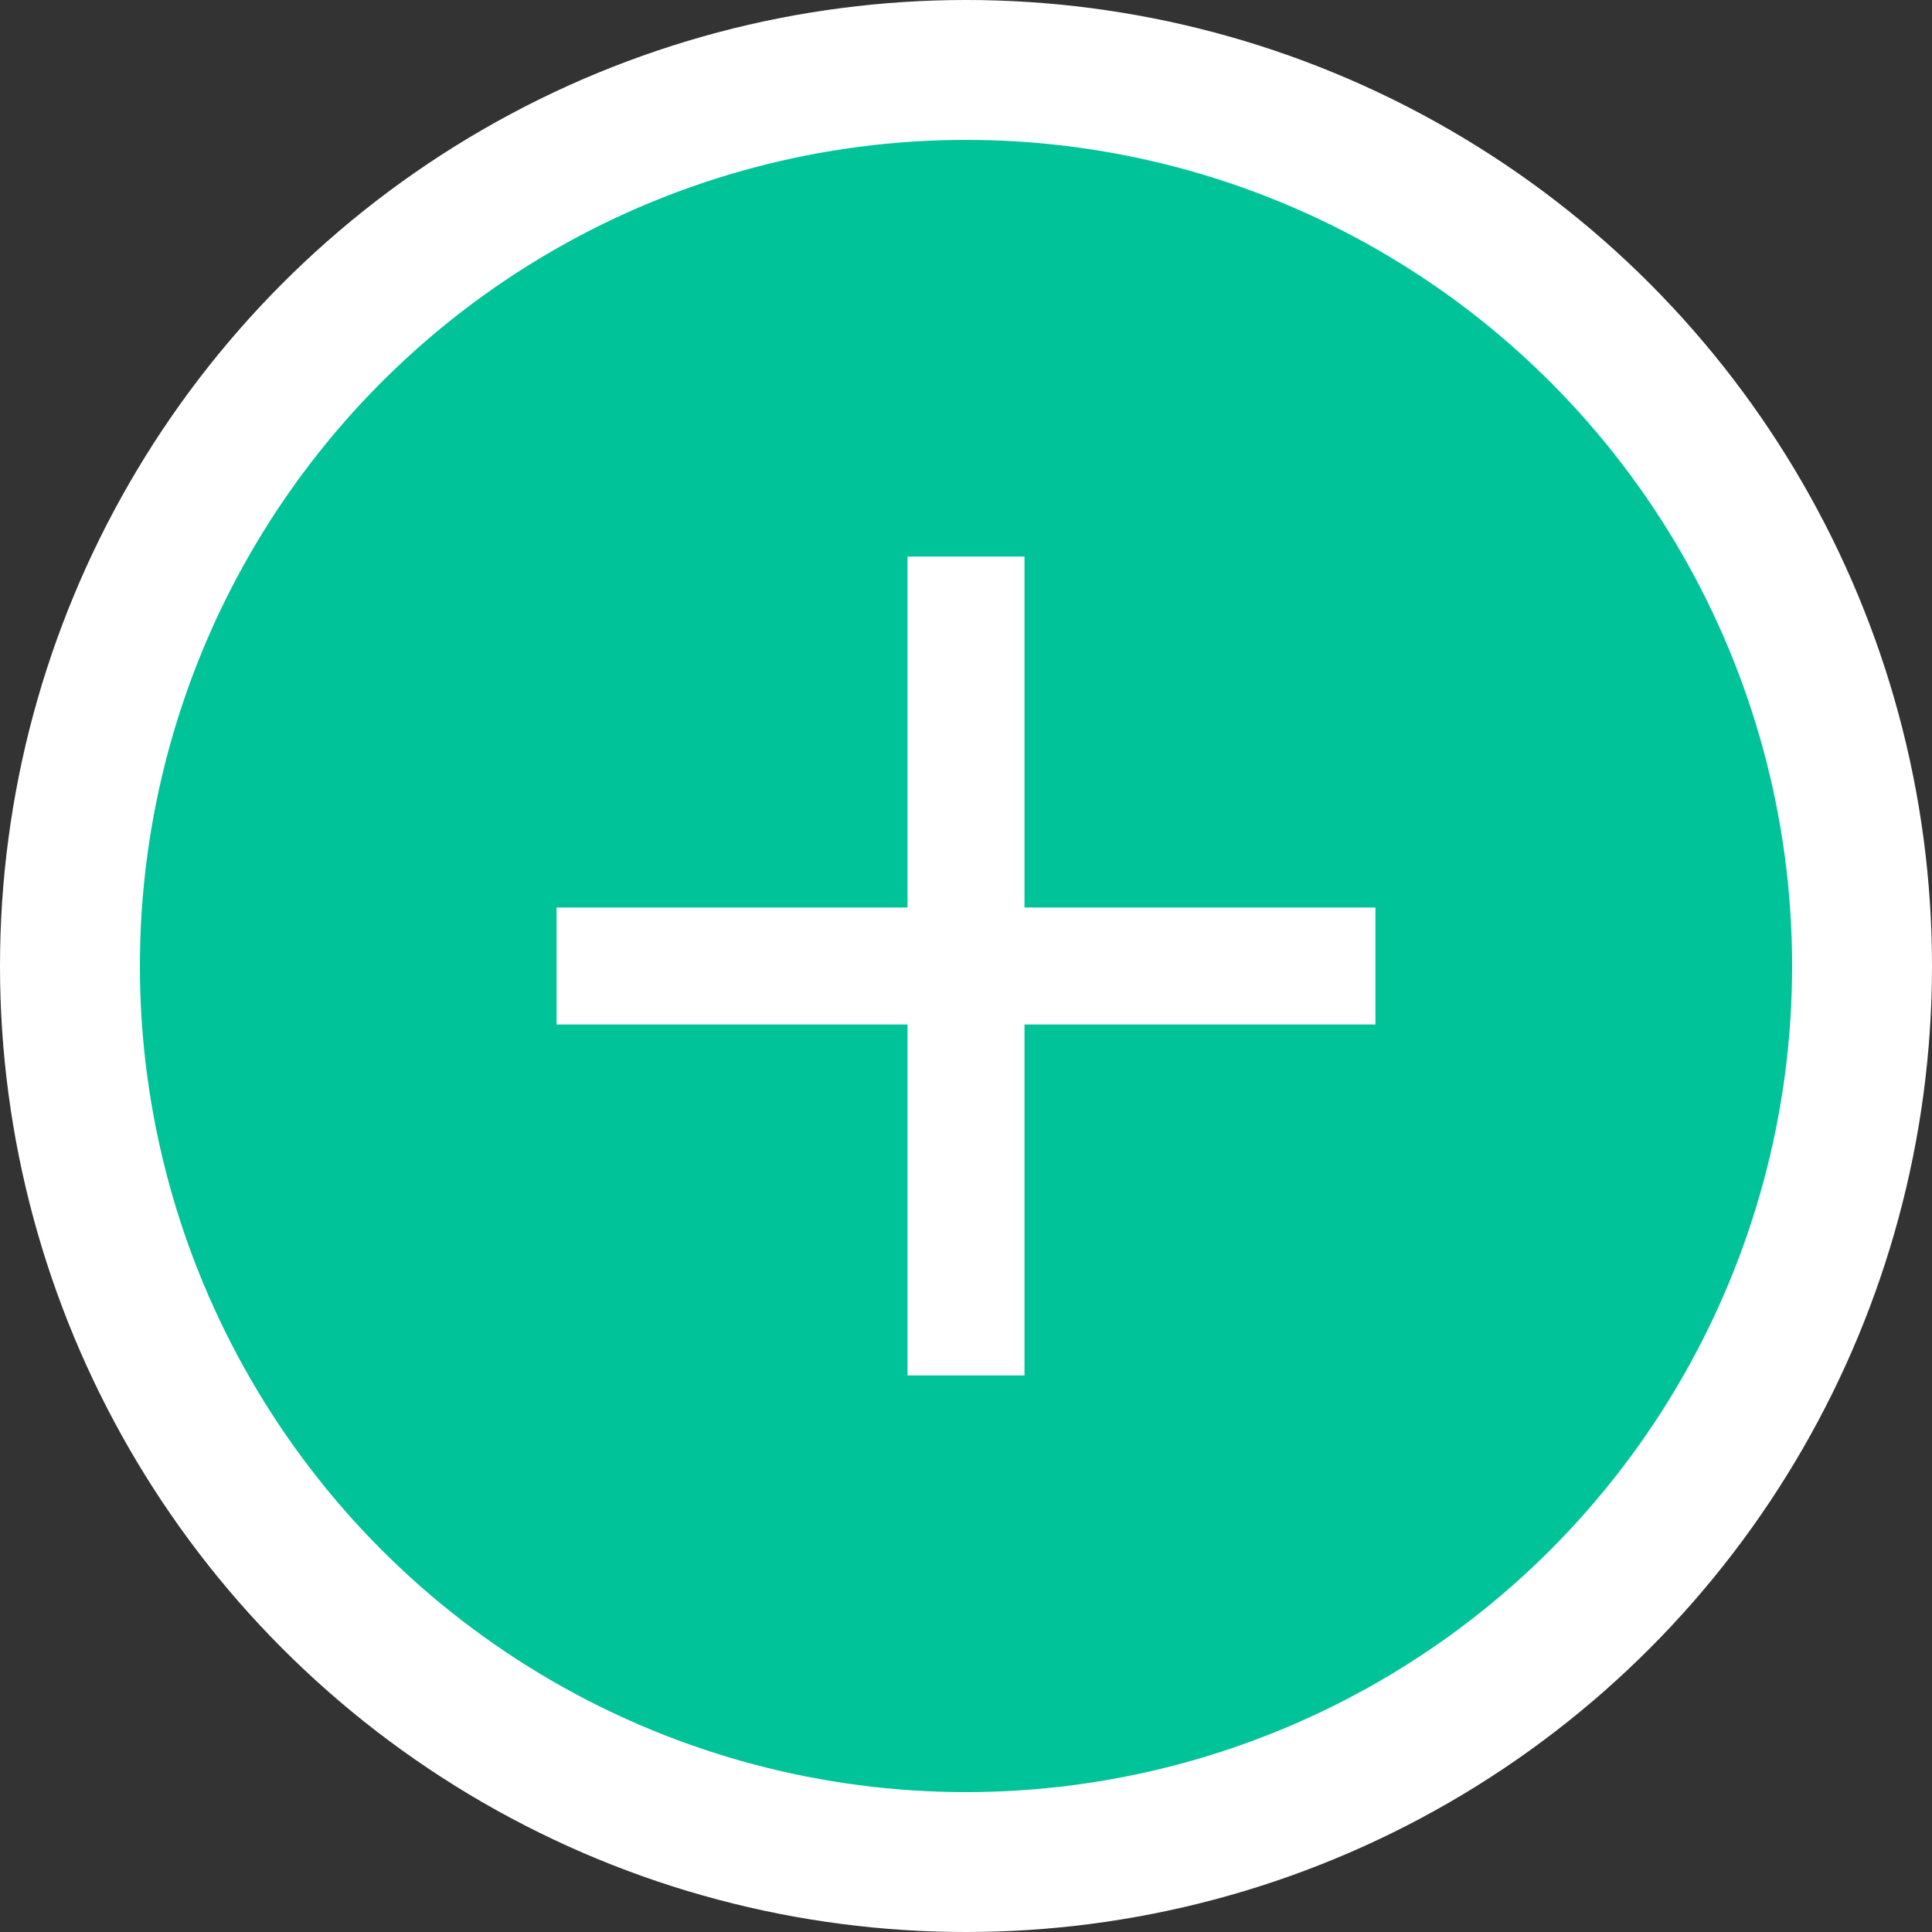 <?xml version="1.0" encoding="UTF-8"?>
<svg id="Isolation_Mode" data-name="Isolation Mode" xmlns="http://www.w3.org/2000/svg" viewBox="0 0 32.04 32.04">
  <rect x="0" y="0" width="32.04" height="32.04" fill="#333333" stroke="none"/>
  <defs>
    <style>
      .cls-1 {
        fill: #fff;
      }

      .cls-2 {
        fill: #00c399;
      }
    </style>
  </defs>
  <circle class="cls-1" cx="16.02" cy="16.02" r="16.02"/>
  <circle class="cls-2" cx="16.02" cy="16.02" r="13.7"/>
  <path class="cls-1" d="M15.05,16.99h-5.82v-1.94h5.82v-5.82h1.94v5.82h5.82v1.94h-5.82v5.82h-1.94v-5.82Z"/>
</svg>